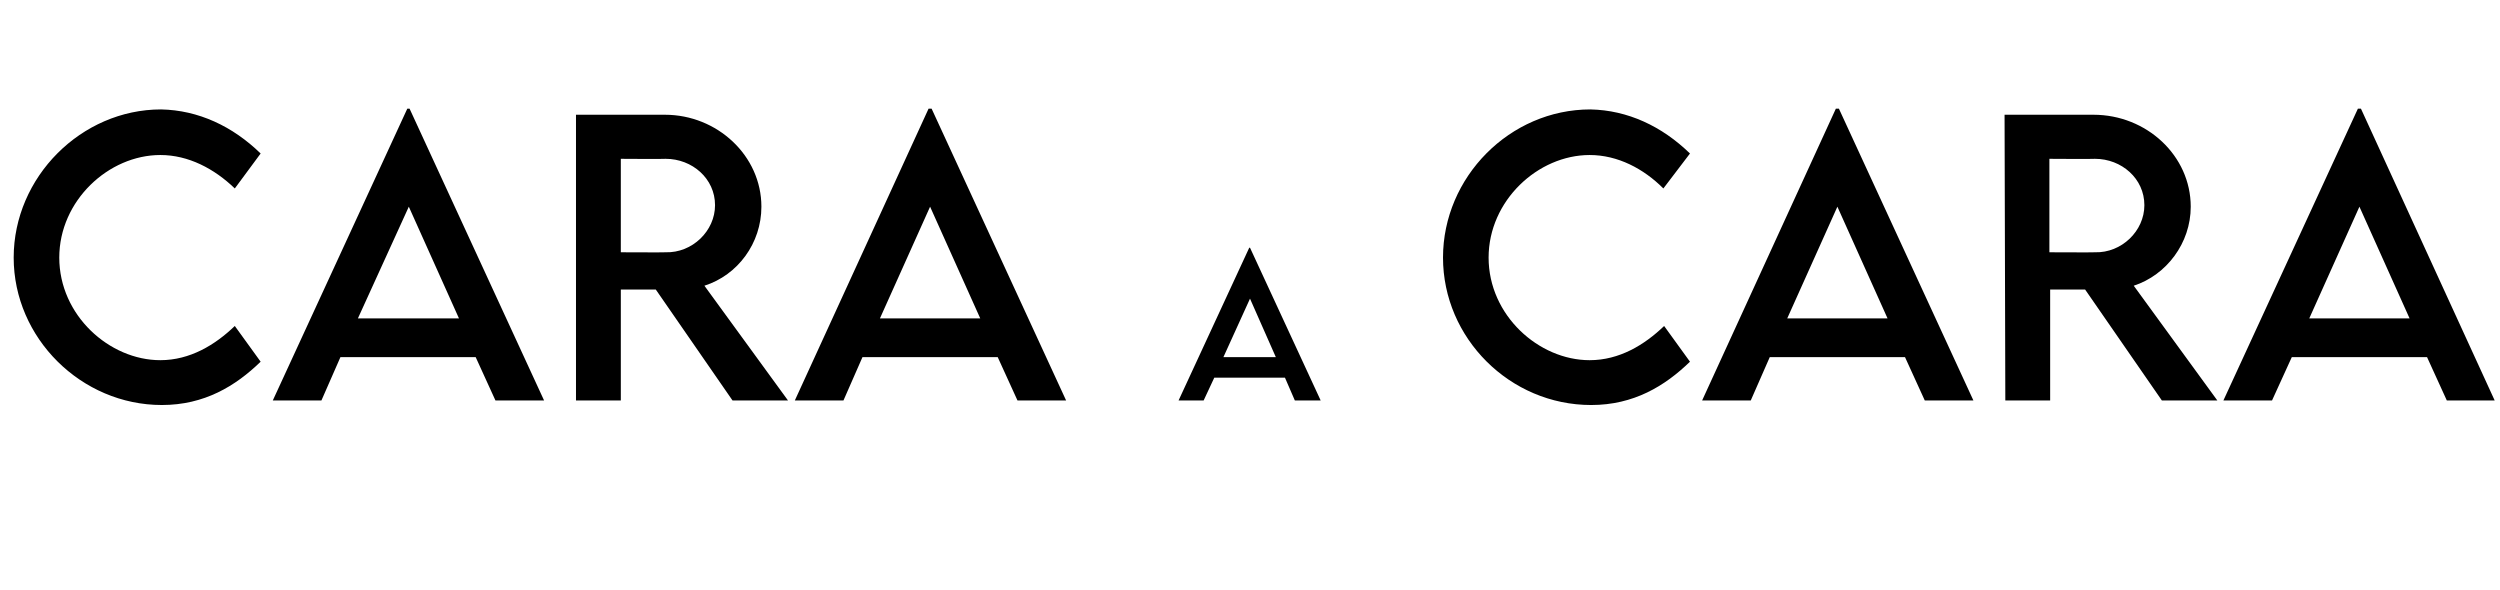 <?xml version="1.0" standalone="no"?><!DOCTYPE svg PUBLIC "-//W3C//DTD SVG 1.1//EN" "http://www.w3.org/Graphics/SVG/1.1/DTD/svg11.dtd"><svg xmlns="http://www.w3.org/2000/svg" version="1.1" width="329px" height="77.7px" viewBox="0 -1 329 77.7" style="top:-1px"><desc>CARA A CARA</desc><defs/><g id="Polygon40877"><path d="m1.8 32.9c0-10.6 8.9-19.5 19.4-19.5c4.9.1 9.4 2.2 13.1 5.8l-3.4 4.6c-2.7-2.6-6.1-4.4-9.8-4.4c-6.8 0-13.3 6-13.3 13.5c0 7.6 6.6 13.5 13.3 13.5c3.9 0 7.2-2 9.8-4.5l3.4 4.7c-3.3 3.2-7.4 5.7-13 5.7c-10.6 0-19.5-8.8-19.5-19.4zM62.6 46H44.8l-2.5 5.7h-6.4l17.7-38.4h.3l17.7 38.4h-6.4L62.6 46zm-2.2-5.1l-6.6-14.7l-6.7 14.7h13.3zm36 10.8L86.3 37.1h-4.6v14.6h-5.9V14.1h11.7c6.9 0 12.7 5.4 12.7 12.1c0 4.8-3.1 9-7.5 10.4l11 15.1h-7.3zm-8.8-19.5c3.5.1 6.5-2.8 6.5-6.2c0-3.5-3-6.1-6.5-6.1c-.01.04-5.9 0-5.9 0v12.3s5.89.03 5.9 0zM131.3 46h-17.8l-2.5 5.7h-6.4l17.6-38.4h.4l17.7 38.4h-6.4l-2.6-5.7zm-2.3-5.1l-6.6-14.7l-6.6 14.7H129zm40.1 7.8h-9.3l-1.4 3h-3.3l9.3-20.1h.1l9.3 20.1h-3.4l-1.3-3zm-1.2-2.7l-3.4-7.7L161 46h6.9zm22-13.1c0-10.6 8.8-19.5 19.4-19.5c4.9.1 9.4 2.2 13.1 5.8l-3.5 4.6c-2.6-2.6-6-4.4-9.7-4.4c-6.8 0-13.3 6-13.3 13.5c0 7.6 6.6 13.5 13.3 13.5c3.9 0 7.2-2 9.8-4.5l3.4 4.7c-3.3 3.2-7.4 5.7-13 5.7c-10.7 0-19.5-8.8-19.5-19.4zM250.7 46h-17.8l-2.5 5.7H224l17.6-38.4h.4l17.7 38.4h-6.4l-2.6-5.7zm-2.3-5.1l-6.6-14.7l-6.6 14.7h13.2zm36.1 10.8l-10.1-14.6h-4.6v14.6h-5.9l-.1-37.6h11.7c7 0 12.8 5.4 12.8 12.1c0 4.8-3.2 9-7.5 10.4l11 15.1h-7.3zm-8.8-19.5c3.5.1 6.5-2.8 6.5-6.2c0-3.5-3-6.1-6.5-6.1c-.03.04-6 0-6 0v12.3s5.97.03 6 0zM319.4 46h-17.8l-2.6 5.7h-6.4l17.7-38.4h.4l17.6 38.4H322l-2.6-5.7zm-2.3-5.1l-6.6-14.7l-6.6 14.7h13.2z" stroke="none" fill="#000"/></g></svg>